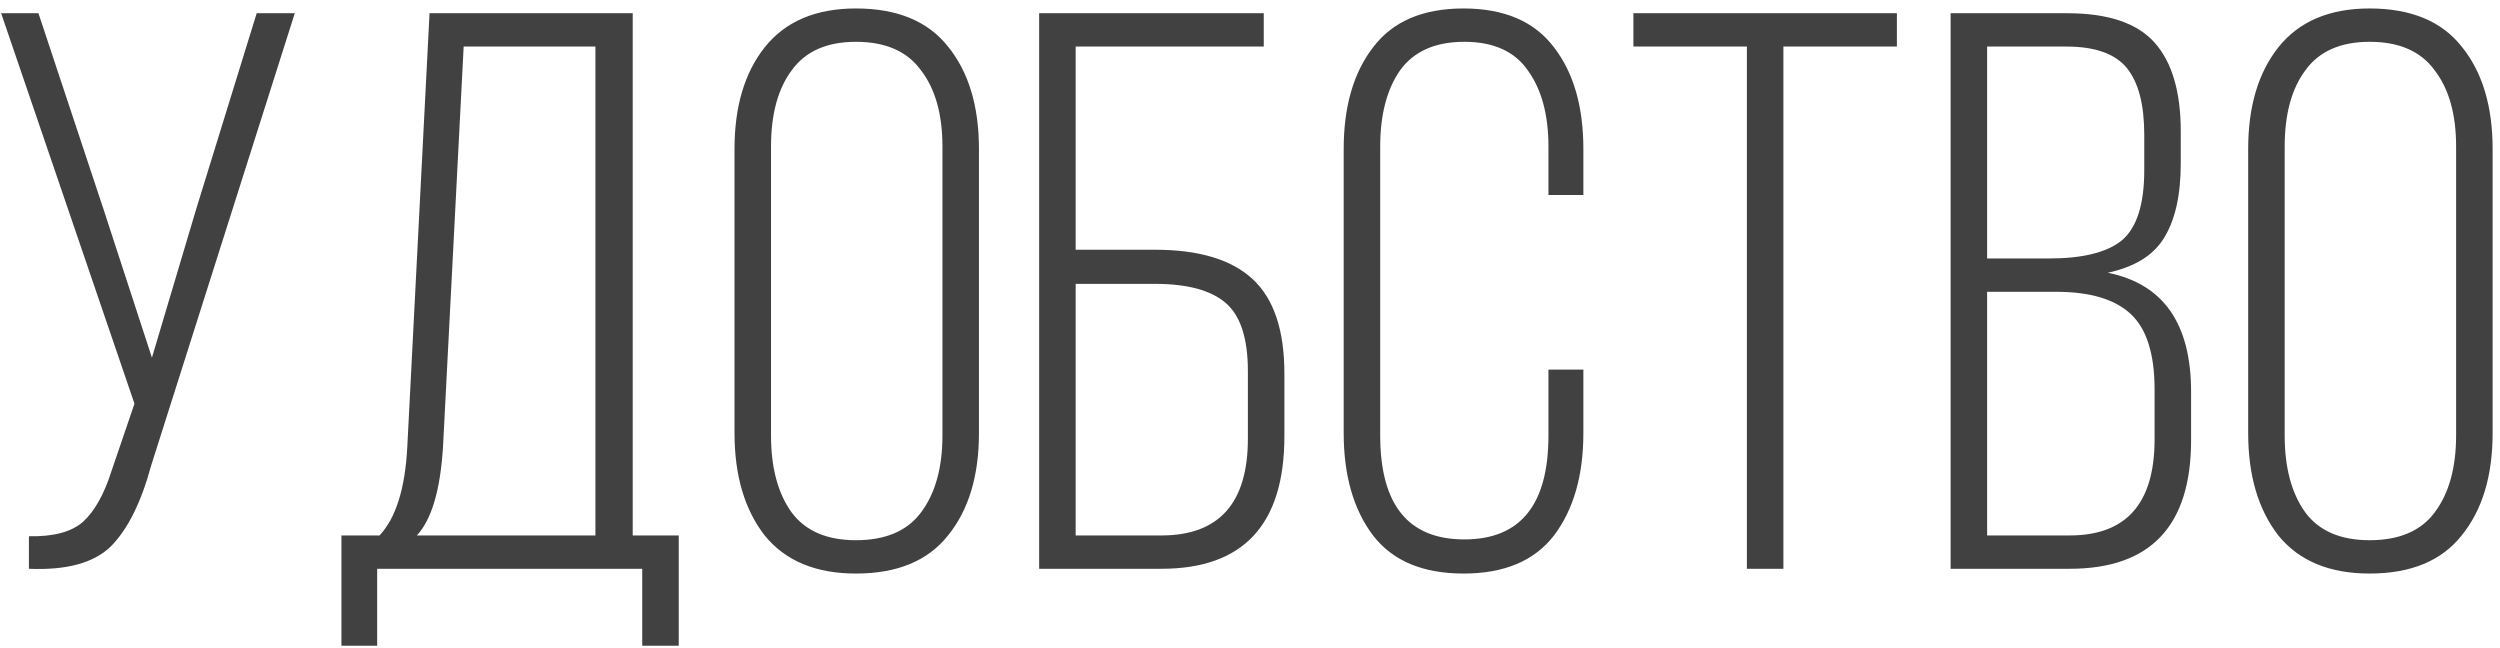 <?xml version="1.0" encoding="UTF-8"?> <svg xmlns="http://www.w3.org/2000/svg" width="189" height="49" viewBox="0 0 189 49" fill="none"> <path d="M22.286 1L11.426 35.2C10.666 38 9.646 40.04 8.366 41.32C7.086 42.56 5.026 43.12 2.186 43V40.54C4.026 40.58 5.386 40.22 6.266 39.46C7.146 38.66 7.866 37.38 8.426 35.62L10.166 30.52L0.086 1H2.906L7.826 15.82L11.486 27.04L14.846 15.76L19.406 1H22.286ZM51.313 48.82H48.553V43H28.513V48.82H25.813V40.48H28.693C29.933 39.16 30.633 36.92 30.793 33.76L32.473 1H47.833V40.48H51.313V48.82ZM35.053 3.52L33.493 33.76C33.293 37.04 32.633 39.28 31.513 40.48H45.013V3.52H35.053ZM55.529 32.74V11.26C55.529 8.06 56.289 5.5 57.809 3.58C59.369 1.62 61.669 0.64 64.709 0.64C67.829 0.64 70.149 1.6 71.669 3.52C73.229 5.44 74.009 8.02 74.009 11.26V32.74C74.009 35.98 73.229 38.56 71.669 40.48C70.149 42.4 67.829 43.36 64.709 43.36C61.669 43.36 59.369 42.4 57.809 40.48C56.289 38.52 55.529 35.94 55.529 32.74ZM58.289 11.08V32.92C58.289 35.36 58.809 37.3 59.849 38.74C60.889 40.14 62.509 40.84 64.709 40.84C66.949 40.84 68.589 40.14 69.629 38.74C70.709 37.3 71.249 35.36 71.249 32.92V11.08C71.249 8.64 70.709 6.72 69.629 5.32C68.589 3.88 66.949 3.16 64.709 3.16C62.509 3.16 60.889 3.88 59.849 5.32C58.809 6.72 58.289 8.64 58.289 11.08ZM81.32 18.88H87.32C90.64 18.88 93.1 19.62 94.7 21.1C96.3 22.58 97.1 24.96 97.1 28.24V32.98C97.1 39.66 94 43 87.8 43H78.56V1H95.54V3.52H81.32V18.88ZM81.32 40.48H87.8C92.16 40.48 94.34 38.04 94.34 33.16V28.06C94.34 25.58 93.78 23.86 92.66 22.9C91.54 21.94 89.76 21.46 87.32 21.46H81.32V40.48ZM103.803 3.58C105.283 1.62 107.563 0.64 110.643 0.64C113.723 0.64 116.003 1.62 117.483 3.58C118.963 5.5 119.703 8.06 119.703 11.26V14.74H117.063V11.08C117.063 8.68 116.543 6.76 115.503 5.32C114.503 3.88 112.903 3.16 110.703 3.16C108.503 3.16 106.883 3.88 105.843 5.32C104.843 6.76 104.343 8.68 104.343 11.08V32.92C104.343 38.16 106.463 40.78 110.703 40.78C114.943 40.78 117.063 38.16 117.063 32.92V27.94H119.703V32.74C119.703 35.94 118.963 38.52 117.483 40.48C116.003 42.4 113.723 43.36 110.643 43.36C107.563 43.36 105.283 42.4 103.803 40.48C102.323 38.52 101.583 35.94 101.583 32.74V11.26C101.583 8.06 102.323 5.5 103.803 3.58ZM134.825 43H132.065V3.52H123.485V1H143.405V3.52H134.825V43ZM147.466 1H156.286C159.366 1 161.566 1.74 162.886 3.22C164.206 4.7 164.866 6.94 164.866 9.94V12.34C164.866 14.74 164.446 16.62 163.606 17.98C162.806 19.3 161.386 20.18 159.346 20.62C163.546 21.46 165.646 24.46 165.646 29.62V33.28C165.646 39.76 162.586 43 156.466 43H147.466V1ZM150.226 19.54H154.906C157.466 19.54 159.306 19.08 160.426 18.16C161.546 17.2 162.106 15.44 162.106 12.88V10.18C162.106 7.9 161.666 6.22 160.786 5.14C159.906 4.06 158.386 3.52 156.226 3.52H150.226V19.54ZM150.226 40.48H156.466C160.746 40.48 162.886 38.06 162.886 33.22V29.44C162.886 26.76 162.286 24.86 161.086 23.74C159.886 22.62 158.006 22.06 155.446 22.06H150.226V40.48ZM169.962 32.74V11.26C169.962 8.06 170.722 5.5 172.242 3.58C173.802 1.62 176.102 0.64 179.142 0.64C182.262 0.64 184.582 1.6 186.102 3.52C187.662 5.44 188.442 8.02 188.442 11.26V32.74C188.442 35.98 187.662 38.56 186.102 40.48C184.582 42.4 182.262 43.36 179.142 43.36C176.102 43.36 173.802 42.4 172.242 40.48C170.722 38.52 169.962 35.94 169.962 32.74ZM172.722 11.08V32.92C172.722 35.36 173.242 37.3 174.282 38.74C175.322 40.14 176.942 40.84 179.142 40.84C181.382 40.84 183.022 40.14 184.062 38.74C185.142 37.3 185.682 35.36 185.682 32.92V11.08C185.682 8.64 185.142 6.72 184.062 5.32C183.022 3.88 181.382 3.16 179.142 3.16C176.942 3.16 175.322 3.88 174.282 5.32C173.242 6.72 172.722 8.64 172.722 11.08Z" fill="#414141"></path> </svg> 